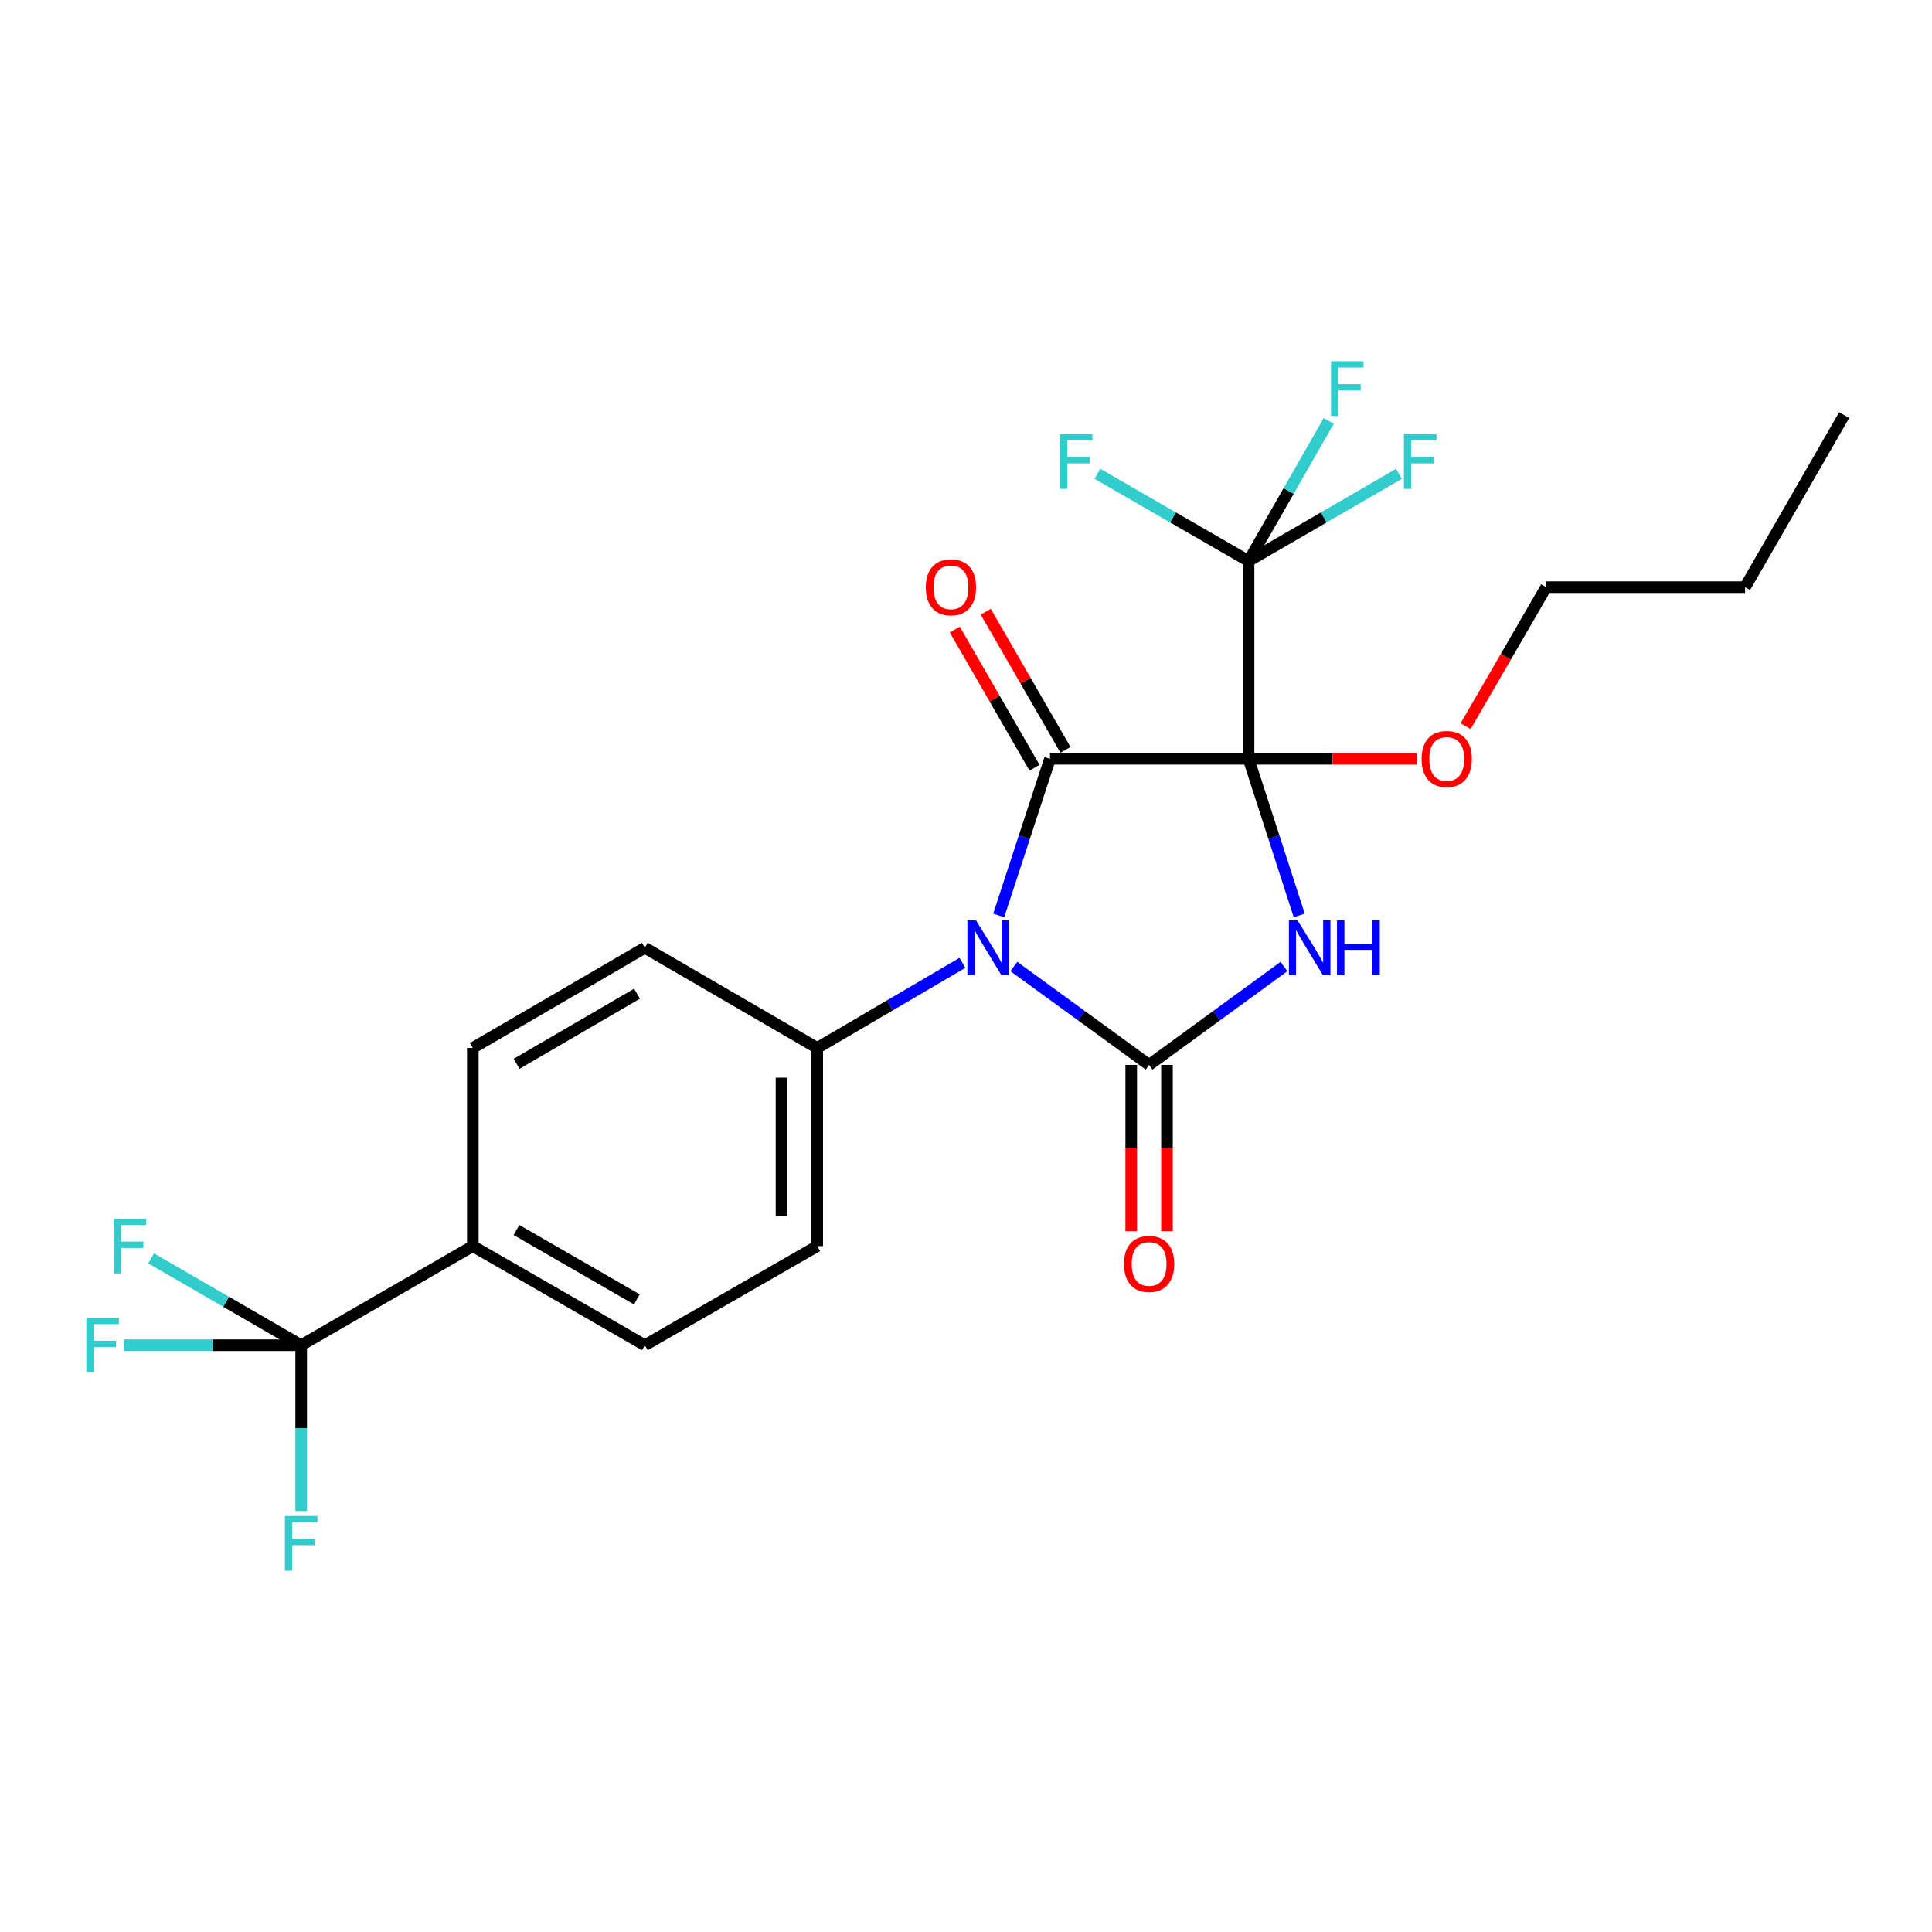 <?xml version='1.0' encoding='iso-8859-1'?>
<svg version='1.1' baseProfile='full'
              xmlns='http://www.w3.org/2000/svg'
                      xmlns:rdkit='http://www.rdkit.org/xml'
                      xmlns:xlink='http://www.w3.org/1999/xlink'
                  xml:space='preserve'
width='1000px' height='1000px' viewBox='0 0 1000 1000'>
<!-- END OF HEADER -->
<rect style='opacity:1.0;fill:#FFFFFF;stroke:none' width='1000' height='1000' x='0' y='0'> </rect>
<path class='bond-0' d='M 646.253,392.759 L 659.363,433.298' style='fill:none;fill-rule:evenodd;stroke:#000000;stroke-width:6px;stroke-linecap:butt;stroke-linejoin:miter;stroke-opacity:1' />
<path class='bond-0' d='M 659.363,433.298 L 672.473,473.837' style='fill:none;fill-rule:evenodd;stroke:#0000FF;stroke-width:6px;stroke-linecap:butt;stroke-linejoin:miter;stroke-opacity:1' />
<path class='bond-2' d='M 646.253,392.759 L 543.472,392.759' style='fill:none;fill-rule:evenodd;stroke:#000000;stroke-width:6px;stroke-linecap:butt;stroke-linejoin:miter;stroke-opacity:1' />
<path class='bond-4' d='M 646.253,392.759 L 646.253,290.379' style='fill:none;fill-rule:evenodd;stroke:#000000;stroke-width:6px;stroke-linecap:butt;stroke-linejoin:miter;stroke-opacity:1' />
<path class='bond-10' d='M 646.253,392.759 L 689.754,392.759' style='fill:none;fill-rule:evenodd;stroke:#000000;stroke-width:6px;stroke-linecap:butt;stroke-linejoin:miter;stroke-opacity:1' />
<path class='bond-10' d='M 689.754,392.759 L 733.255,392.759' style='fill:none;fill-rule:evenodd;stroke:#FF0000;stroke-width:6px;stroke-linecap:butt;stroke-linejoin:miter;stroke-opacity:1' />
<path class='bond-3' d='M 664.571,500.277 L 629.671,525.736' style='fill:none;fill-rule:evenodd;stroke:#0000FF;stroke-width:6px;stroke-linecap:butt;stroke-linejoin:miter;stroke-opacity:1' />
<path class='bond-3' d='M 629.671,525.736 L 594.77,551.195' style='fill:none;fill-rule:evenodd;stroke:#000000;stroke-width:6px;stroke-linecap:butt;stroke-linejoin:miter;stroke-opacity:1' />
<path class='bond-1' d='M 516.93,473.834 L 530.201,433.296' style='fill:none;fill-rule:evenodd;stroke:#0000FF;stroke-width:6px;stroke-linecap:butt;stroke-linejoin:miter;stroke-opacity:1' />
<path class='bond-1' d='M 530.201,433.296 L 543.472,392.759' style='fill:none;fill-rule:evenodd;stroke:#000000;stroke-width:6px;stroke-linecap:butt;stroke-linejoin:miter;stroke-opacity:1' />
<path class='bond-6' d='M 498.148,498.365 L 460.572,520.392' style='fill:none;fill-rule:evenodd;stroke:#0000FF;stroke-width:6px;stroke-linecap:butt;stroke-linejoin:miter;stroke-opacity:1' />
<path class='bond-6' d='M 460.572,520.392 L 422.995,542.42' style='fill:none;fill-rule:evenodd;stroke:#000000;stroke-width:6px;stroke-linecap:butt;stroke-linejoin:miter;stroke-opacity:1' />
<path class='bond-24' d='M 524.768,500.256 L 559.769,525.726' style='fill:none;fill-rule:evenodd;stroke:#0000FF;stroke-width:6px;stroke-linecap:butt;stroke-linejoin:miter;stroke-opacity:1' />
<path class='bond-24' d='M 559.769,525.726 L 594.77,551.195' style='fill:none;fill-rule:evenodd;stroke:#000000;stroke-width:6px;stroke-linecap:butt;stroke-linejoin:miter;stroke-opacity:1' />
<path class='bond-8' d='M 551.483,388.137 L 530.847,352.375' style='fill:none;fill-rule:evenodd;stroke:#000000;stroke-width:6px;stroke-linecap:butt;stroke-linejoin:miter;stroke-opacity:1' />
<path class='bond-8' d='M 530.847,352.375 L 510.212,316.614' style='fill:none;fill-rule:evenodd;stroke:#FF0000;stroke-width:6px;stroke-linecap:butt;stroke-linejoin:miter;stroke-opacity:1' />
<path class='bond-8' d='M 535.462,397.381 L 514.826,361.62' style='fill:none;fill-rule:evenodd;stroke:#000000;stroke-width:6px;stroke-linecap:butt;stroke-linejoin:miter;stroke-opacity:1' />
<path class='bond-8' d='M 514.826,361.62 L 494.191,325.859' style='fill:none;fill-rule:evenodd;stroke:#FF0000;stroke-width:6px;stroke-linecap:butt;stroke-linejoin:miter;stroke-opacity:1' />
<path class='bond-7' d='M 585.522,551.195 L 585.522,594.221' style='fill:none;fill-rule:evenodd;stroke:#000000;stroke-width:6px;stroke-linecap:butt;stroke-linejoin:miter;stroke-opacity:1' />
<path class='bond-7' d='M 585.522,594.221 L 585.522,637.247' style='fill:none;fill-rule:evenodd;stroke:#FF0000;stroke-width:6px;stroke-linecap:butt;stroke-linejoin:miter;stroke-opacity:1' />
<path class='bond-7' d='M 604.019,551.195 L 604.019,594.221' style='fill:none;fill-rule:evenodd;stroke:#000000;stroke-width:6px;stroke-linecap:butt;stroke-linejoin:miter;stroke-opacity:1' />
<path class='bond-7' d='M 604.019,594.221 L 604.019,637.247' style='fill:none;fill-rule:evenodd;stroke:#FF0000;stroke-width:6px;stroke-linecap:butt;stroke-linejoin:miter;stroke-opacity:1' />
<path class='bond-11' d='M 646.253,290.379 L 685.178,267.821' style='fill:none;fill-rule:evenodd;stroke:#000000;stroke-width:6px;stroke-linecap:butt;stroke-linejoin:miter;stroke-opacity:1' />
<path class='bond-11' d='M 685.178,267.821 L 724.103,245.263' style='fill:none;fill-rule:evenodd;stroke:#33CCCC;stroke-width:6px;stroke-linecap:butt;stroke-linejoin:miter;stroke-opacity:1' />
<path class='bond-12' d='M 646.253,290.379 L 667.005,254.13' style='fill:none;fill-rule:evenodd;stroke:#000000;stroke-width:6px;stroke-linecap:butt;stroke-linejoin:miter;stroke-opacity:1' />
<path class='bond-12' d='M 667.005,254.13 L 687.757,217.882' style='fill:none;fill-rule:evenodd;stroke:#33CCCC;stroke-width:6px;stroke-linecap:butt;stroke-linejoin:miter;stroke-opacity:1' />
<path class='bond-13' d='M 646.253,290.379 L 607.132,267.809' style='fill:none;fill-rule:evenodd;stroke:#000000;stroke-width:6px;stroke-linecap:butt;stroke-linejoin:miter;stroke-opacity:1' />
<path class='bond-13' d='M 607.132,267.809 L 568.011,245.239' style='fill:none;fill-rule:evenodd;stroke:#33CCCC;stroke-width:6px;stroke-linecap:butt;stroke-linejoin:miter;stroke-opacity:1' />
<path class='bond-5' d='M 155.89,696.283 L 244.726,644.985' style='fill:none;fill-rule:evenodd;stroke:#000000;stroke-width:6px;stroke-linecap:butt;stroke-linejoin:miter;stroke-opacity:1' />
<path class='bond-18' d='M 155.89,696.283 L 155.89,739.204' style='fill:none;fill-rule:evenodd;stroke:#000000;stroke-width:6px;stroke-linecap:butt;stroke-linejoin:miter;stroke-opacity:1' />
<path class='bond-18' d='M 155.89,739.204 L 155.89,782.124' style='fill:none;fill-rule:evenodd;stroke:#33CCCC;stroke-width:6px;stroke-linecap:butt;stroke-linejoin:miter;stroke-opacity:1' />
<path class='bond-19' d='M 155.89,696.283 L 117.049,673.811' style='fill:none;fill-rule:evenodd;stroke:#000000;stroke-width:6px;stroke-linecap:butt;stroke-linejoin:miter;stroke-opacity:1' />
<path class='bond-19' d='M 117.049,673.811 L 78.209,651.338' style='fill:none;fill-rule:evenodd;stroke:#33CCCC;stroke-width:6px;stroke-linecap:butt;stroke-linejoin:miter;stroke-opacity:1' />
<path class='bond-20' d='M 155.89,696.283 L 109.994,696.283' style='fill:none;fill-rule:evenodd;stroke:#000000;stroke-width:6px;stroke-linecap:butt;stroke-linejoin:miter;stroke-opacity:1' />
<path class='bond-20' d='M 109.994,696.283 L 64.098,696.283' style='fill:none;fill-rule:evenodd;stroke:#33CCCC;stroke-width:6px;stroke-linecap:butt;stroke-linejoin:miter;stroke-opacity:1' />
<path class='bond-14' d='M 422.995,542.42 L 333.768,490.567' style='fill:none;fill-rule:evenodd;stroke:#000000;stroke-width:6px;stroke-linecap:butt;stroke-linejoin:miter;stroke-opacity:1' />
<path class='bond-15' d='M 422.995,542.42 L 422.995,644.985' style='fill:none;fill-rule:evenodd;stroke:#000000;stroke-width:6px;stroke-linecap:butt;stroke-linejoin:miter;stroke-opacity:1' />
<path class='bond-15' d='M 404.499,557.804 L 404.499,629.6' style='fill:none;fill-rule:evenodd;stroke:#000000;stroke-width:6px;stroke-linecap:butt;stroke-linejoin:miter;stroke-opacity:1' />
<path class='bond-9' d='M 244.726,644.985 L 333.768,696.283' style='fill:none;fill-rule:evenodd;stroke:#000000;stroke-width:6px;stroke-linecap:butt;stroke-linejoin:miter;stroke-opacity:1' />
<path class='bond-9' d='M 267.316,636.652 L 329.646,672.561' style='fill:none;fill-rule:evenodd;stroke:#000000;stroke-width:6px;stroke-linecap:butt;stroke-linejoin:miter;stroke-opacity:1' />
<path class='bond-25' d='M 244.726,644.985 L 244.726,542.42' style='fill:none;fill-rule:evenodd;stroke:#000000;stroke-width:6px;stroke-linecap:butt;stroke-linejoin:miter;stroke-opacity:1' />
<path class='bond-21' d='M 758.6,375.872 L 779.441,339.892' style='fill:none;fill-rule:evenodd;stroke:#FF0000;stroke-width:6px;stroke-linecap:butt;stroke-linejoin:miter;stroke-opacity:1' />
<path class='bond-21' d='M 779.441,339.892 L 800.281,303.912' style='fill:none;fill-rule:evenodd;stroke:#000000;stroke-width:6px;stroke-linecap:butt;stroke-linejoin:miter;stroke-opacity:1' />
<path class='bond-16' d='M 333.768,490.567 L 244.726,542.42' style='fill:none;fill-rule:evenodd;stroke:#000000;stroke-width:6px;stroke-linecap:butt;stroke-linejoin:miter;stroke-opacity:1' />
<path class='bond-16' d='M 329.72,514.329 L 267.391,550.626' style='fill:none;fill-rule:evenodd;stroke:#000000;stroke-width:6px;stroke-linecap:butt;stroke-linejoin:miter;stroke-opacity:1' />
<path class='bond-17' d='M 422.995,644.985 L 333.768,696.283' style='fill:none;fill-rule:evenodd;stroke:#000000;stroke-width:6px;stroke-linecap:butt;stroke-linejoin:miter;stroke-opacity:1' />
<path class='bond-22' d='M 800.281,303.912 L 903.247,303.912' style='fill:none;fill-rule:evenodd;stroke:#000000;stroke-width:6px;stroke-linecap:butt;stroke-linejoin:miter;stroke-opacity:1' />
<path class='bond-23' d='M 903.247,303.912 L 954.545,214.87' style='fill:none;fill-rule:evenodd;stroke:#000000;stroke-width:6px;stroke-linecap:butt;stroke-linejoin:miter;stroke-opacity:1' />
<path  class='atom-1' d='M 671.623 476.407
L 680.903 491.407
Q 681.823 492.887, 683.303 495.567
Q 684.783 498.247, 684.863 498.407
L 684.863 476.407
L 688.623 476.407
L 688.623 504.727
L 684.743 504.727
L 674.783 488.327
Q 673.623 486.407, 672.383 484.207
Q 671.183 482.007, 670.823 481.327
L 670.823 504.727
L 667.143 504.727
L 667.143 476.407
L 671.623 476.407
' fill='#0000FF'/>
<path  class='atom-1' d='M 692.023 476.407
L 695.863 476.407
L 695.863 488.447
L 710.343 488.447
L 710.343 476.407
L 714.183 476.407
L 714.183 504.727
L 710.343 504.727
L 710.343 491.647
L 695.863 491.647
L 695.863 504.727
L 692.023 504.727
L 692.023 476.407
' fill='#0000FF'/>
<path  class='atom-2' d='M 505.192 476.407
L 514.472 491.407
Q 515.392 492.887, 516.872 495.567
Q 518.352 498.247, 518.432 498.407
L 518.432 476.407
L 522.192 476.407
L 522.192 504.727
L 518.312 504.727
L 508.352 488.327
Q 507.192 486.407, 505.952 484.207
Q 504.752 482.007, 504.392 481.327
L 504.392 504.727
L 500.712 504.727
L 500.712 476.407
L 505.192 476.407
' fill='#0000FF'/>
<path  class='atom-8' d='M 581.77 654.221
Q 581.77 647.421, 585.13 643.621
Q 588.49 639.821, 594.77 639.821
Q 601.05 639.821, 604.41 643.621
Q 607.77 647.421, 607.77 654.221
Q 607.77 661.101, 604.37 665.021
Q 600.97 668.901, 594.77 668.901
Q 588.53 668.901, 585.13 665.021
Q 581.77 661.141, 581.77 654.221
M 594.77 665.701
Q 599.09 665.701, 601.41 662.821
Q 603.77 659.901, 603.77 654.221
Q 603.77 648.661, 601.41 645.861
Q 599.09 643.021, 594.77 643.021
Q 590.45 643.021, 588.09 645.821
Q 585.77 648.621, 585.77 654.221
Q 585.77 659.941, 588.09 662.821
Q 590.45 665.701, 594.77 665.701
' fill='#FF0000'/>
<path  class='atom-9' d='M 479.205 303.992
Q 479.205 297.192, 482.565 293.392
Q 485.925 289.592, 492.205 289.592
Q 498.485 289.592, 501.845 293.392
Q 505.205 297.192, 505.205 303.992
Q 505.205 310.872, 501.805 314.792
Q 498.405 318.672, 492.205 318.672
Q 485.965 318.672, 482.565 314.792
Q 479.205 310.912, 479.205 303.992
M 492.205 315.472
Q 496.525 315.472, 498.845 312.592
Q 501.205 309.672, 501.205 303.992
Q 501.205 298.432, 498.845 295.632
Q 496.525 292.792, 492.205 292.792
Q 487.885 292.792, 485.525 295.592
Q 483.205 298.392, 483.205 303.992
Q 483.205 309.712, 485.525 312.592
Q 487.885 315.472, 492.205 315.472
' fill='#FF0000'/>
<path  class='atom-11' d='M 735.819 392.839
Q 735.819 386.039, 739.179 382.239
Q 742.539 378.439, 748.819 378.439
Q 755.099 378.439, 758.459 382.239
Q 761.819 386.039, 761.819 392.839
Q 761.819 399.719, 758.419 403.639
Q 755.019 407.519, 748.819 407.519
Q 742.579 407.519, 739.179 403.639
Q 735.819 399.759, 735.819 392.839
M 748.819 404.319
Q 753.139 404.319, 755.459 401.439
Q 757.819 398.519, 757.819 392.839
Q 757.819 387.279, 755.459 384.479
Q 753.139 381.639, 748.819 381.639
Q 744.499 381.639, 742.139 384.439
Q 739.819 387.239, 739.819 392.839
Q 739.819 398.559, 742.139 401.439
Q 744.499 404.319, 748.819 404.319
' fill='#FF0000'/>
<path  class='atom-12' d='M 726.67 224.735
L 743.51 224.735
L 743.51 227.975
L 730.47 227.975
L 730.47 236.575
L 742.07 236.575
L 742.07 239.855
L 730.47 239.855
L 730.47 253.055
L 726.67 253.055
L 726.67 224.735
' fill='#33CCCC'/>
<path  class='atom-13' d='M 688.916 186.992
L 705.756 186.992
L 705.756 190.232
L 692.716 190.232
L 692.716 198.832
L 704.316 198.832
L 704.316 202.112
L 692.716 202.112
L 692.716 215.312
L 688.916 215.312
L 688.916 186.992
' fill='#33CCCC'/>
<path  class='atom-14' d='M 548.596 224.735
L 565.436 224.735
L 565.436 227.975
L 552.396 227.975
L 552.396 236.575
L 563.996 236.575
L 563.996 239.855
L 552.396 239.855
L 552.396 253.055
L 548.596 253.055
L 548.596 224.735
' fill='#33CCCC'/>
<path  class='atom-19' d='M 147.47 784.688
L 164.31 784.688
L 164.31 787.928
L 151.27 787.928
L 151.27 796.528
L 162.87 796.528
L 162.87 799.808
L 151.27 799.808
L 151.27 813.008
L 147.47 813.008
L 147.47 784.688
' fill='#33CCCC'/>
<path  class='atom-20' d='M 58.808 630.825
L 75.648 630.825
L 75.648 634.065
L 62.608 634.065
L 62.608 642.665
L 74.208 642.665
L 74.208 645.945
L 62.608 645.945
L 62.608 659.145
L 58.808 659.145
L 58.808 630.825
' fill='#33CCCC'/>
<path  class='atom-21' d='M 44.689 682.123
L 61.529 682.123
L 61.529 685.363
L 48.489 685.363
L 48.489 693.963
L 60.089 693.963
L 60.089 697.243
L 48.489 697.243
L 48.489 710.443
L 44.689 710.443
L 44.689 682.123
' fill='#33CCCC'/>
</svg>
